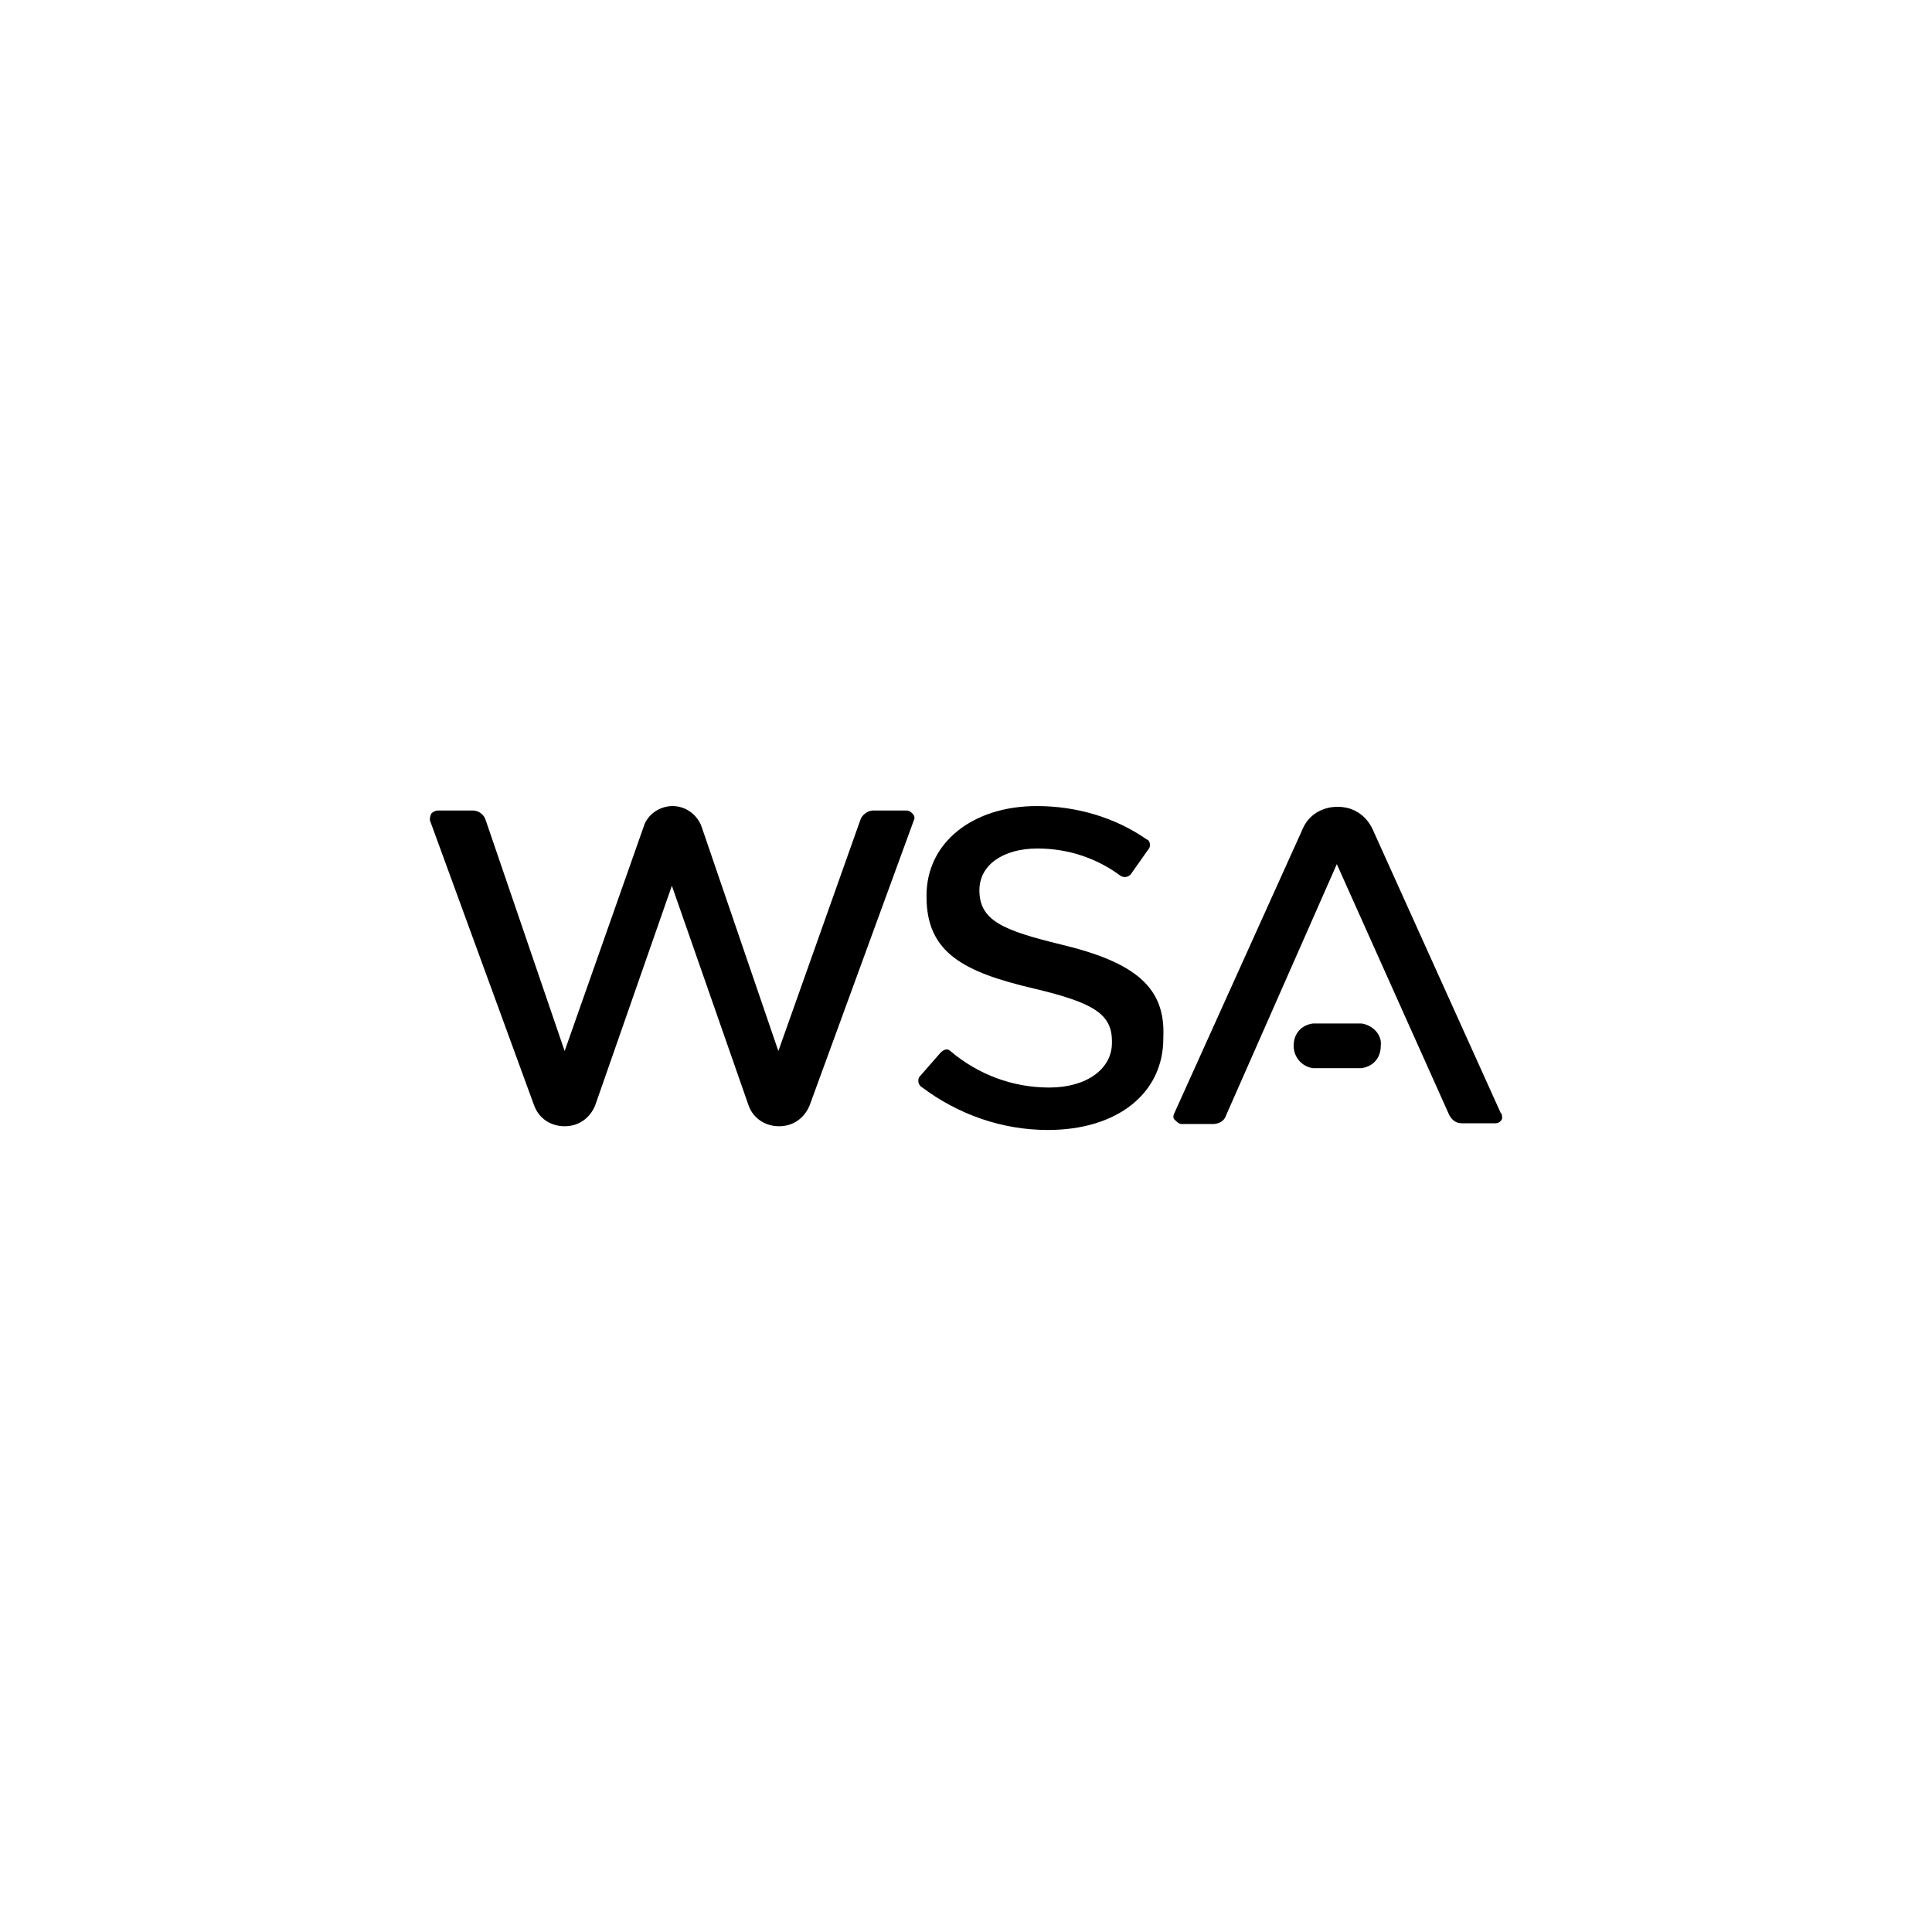 <svg xmlns="http://www.w3.org/2000/svg" width="400" height="400" fill="none"><path fill="#000" d="M219.733 195.561c-12.025-2.929-16.958-4.934-16.958-11.254 0-5.242 4.933-8.634 12.025-8.634 6.321 0 12.333 2.004 17.267 5.704.616.309 1.387.309 2.004-.308l3.7-5.242c.308-.308.308-.616.308-1.079 0-.308-.308-.925-.617-.925-6.629-4.625-14.645-6.937-22.816-6.937-13.259 0-22.817 7.554-22.817 18.5v.308c0 11.563 7.708 15.571 22.2 18.963 12.333 2.929 16.188 5.241 16.188 10.945v.309c0 5.396-5.242 9.25-12.95 9.25-7.555 0-14.646-2.621-20.505-7.554-.616-.617-1.387-.309-2.004.308l-4.316 4.933c-.309.309-.309.617-.309 1.079 0 .309.309.925.617 1.08 7.554 5.704 16.65 8.941 26.208 8.941 14.338 0 23.896-7.554 23.896-18.962v-.309c.463-10.175-5.704-15.416-21.121-19.116zm-32.066-27.75h-6.938c-1.079 0-2.312.925-2.621 2.004l-16.958 47.792-15.879-46.405c-.925-2.62-3.392-4.316-6.013-4.316s-5.241 1.696-6.012 4.316l-16.342 46.405-16.342-47.792c-.308-1.079-1.387-2.004-2.62-2.004h-7.246c-.617 0-1.08.308-1.388.616-.308.617-.308 1.08-.308 1.388l21.583 59.046c1.079 2.929 3.7 4.316 6.321 4.316 2.929 0 5.242-1.695 6.321-4.316l15.879-45.479 15.879 45.479c.925 2.621 3.392 4.316 6.321 4.316s5.242-1.695 6.321-4.316l21.583-59.046c.309-.617 0-1.079-.308-1.388-.308-.308-.617-.616-1.233-.616zm94.196 44.091h-10.021c-2.313.309-4.009 2.005-4.009 4.625 0 2.313 1.696 4.317 4.009 4.625h10.021c2.312-.308 4.008-2.004 4.008-4.625.308-2.312-1.696-4.316-4.008-4.625z"/><path fill="#000" d="m310.692 230.402-26.517-58.737c-1.387-2.929-4.008-4.625-7.246-4.625-3.237 0-6.012 1.696-7.246 4.625l-26.516 58.737c-.309.617-.309 1.08 0 1.388.308.308.925.925 1.387.925h6.629c1.08 0 2.313-.617 2.621-1.696l22.971-52.108 23.279 51.954c.617 1.079 1.388 1.696 2.621 1.696h6.938c.616 0 1.079-.309 1.387-.925 0-.463 0-1.079-.308-1.234z"/></svg>